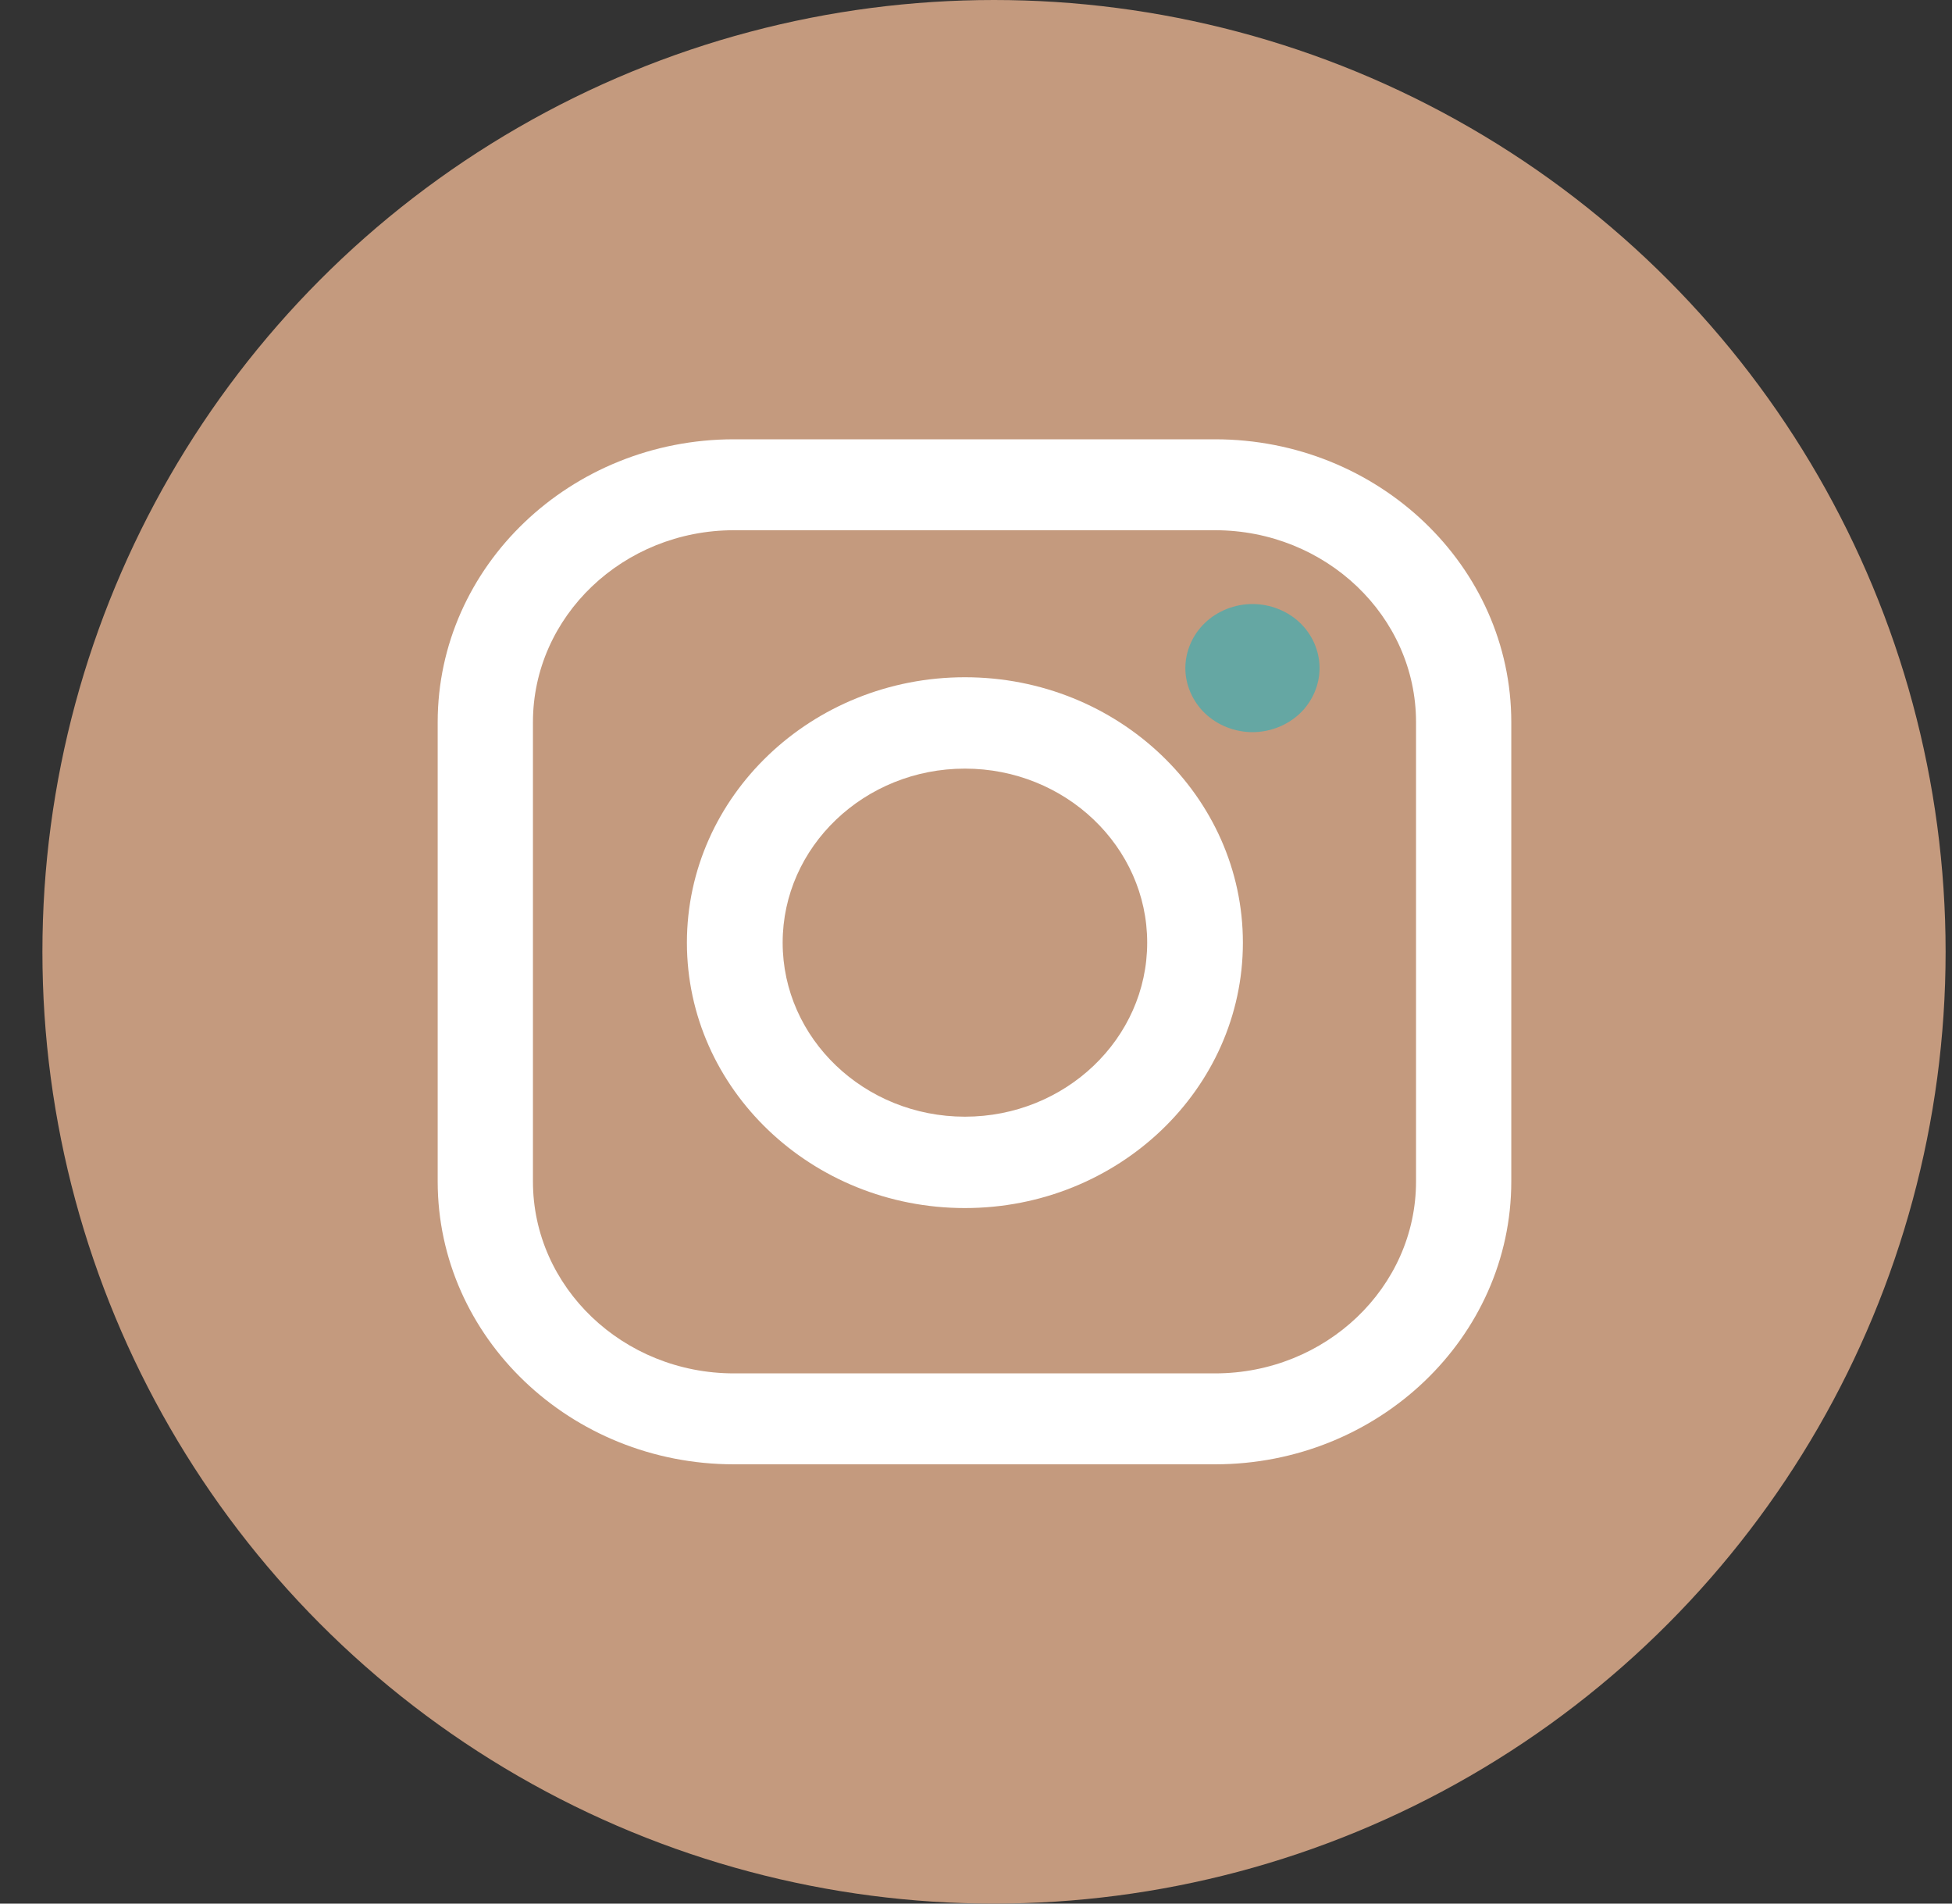 <?xml version="1.0" encoding="UTF-8"?>
<svg width="40px" height="39px" viewBox="0 0 40 39" version="1.1" xmlns="http://www.w3.org/2000/svg" xmlns:xlink="http://www.w3.org/1999/xlink">
    <rect x="0" y="0" width="40" height="39" fill="#333333" stroke="none"/>
    <title>Instagram</title>
    <g id="RHH-Desktop-V3" stroke="none" stroke-width="1" fill="none" fill-rule="evenodd">
        <g id="RHH-Homepage-V1" transform="translate(-1441, -6231)">
            <g id="Footer" transform="translate(0, 5950)">
                <g id="Social" transform="translate(1388, 281)">
                    <g id="Instagram" transform="translate(53.869, 0)">
                        <circle id="Oval" fill="#c49a7e" fill-rule="nonzero" cx="19.5" cy="19.5" r="19.5"></circle>
                        <path d="M28.148,24.205 C28.148,26.373 26.3,28.137 24.029,28.137 L14.171,28.137 C11.9,28.137 10.052,26.373 10.052,24.205 L10.052,14.795 C10.052,12.627 11.9,10.863 14.171,10.863 L24.029,10.863 C26.3,10.863 28.148,12.627 28.148,14.795 L28.148,24.205 L28.148,24.205 Z M24.029,9 L14.171,9 C10.823,9 8.1,11.6 8.1,14.795 L8.1,24.205 C8.1,27.4 10.823,30 14.171,30 L24.029,30 C27.376,30 30.1,27.4 30.1,24.205 L30.1,14.795 C30.1,11.6 27.376,9 24.029,9 L24.029,9 Z" id="Fill-1" fill="#FFFFFF"></path>
                        <path d="M18.904,22.878 C16.844,22.878 15.169,21.278 15.169,19.312 C15.169,17.347 16.844,15.747 18.904,15.747 C20.963,15.747 22.639,17.347 22.639,19.312 C22.639,21.278 20.963,22.878 18.904,22.878 M18.904,13.875 C15.763,13.875 13.207,16.314 13.207,19.313 C13.207,22.311 15.763,24.75 18.904,24.75 C22.045,24.75 24.6,22.311 24.6,19.313 C24.6,16.314 22.045,13.875 18.904,13.875" id="Fill-3" fill="#FFFFFF"></path>
                        <path d="M24.796,12.375 C24.435,12.375 24.08,12.515 23.825,12.759 C23.569,13.003 23.421,13.341 23.421,13.688 C23.421,14.032 23.569,14.371 23.825,14.616 C24.08,14.859 24.435,15 24.796,15 C25.159,15 25.513,14.859 25.769,14.616 C26.025,14.371 26.171,14.032 26.171,13.688 C26.171,13.341 26.025,13.003 25.769,12.759 C25.514,12.515 25.159,12.375 24.796,12.375" id="Fill-5" fill="#65A7A3"></path>
                    </g>
                </g>
            </g>
        </g>
    </g>
</svg>